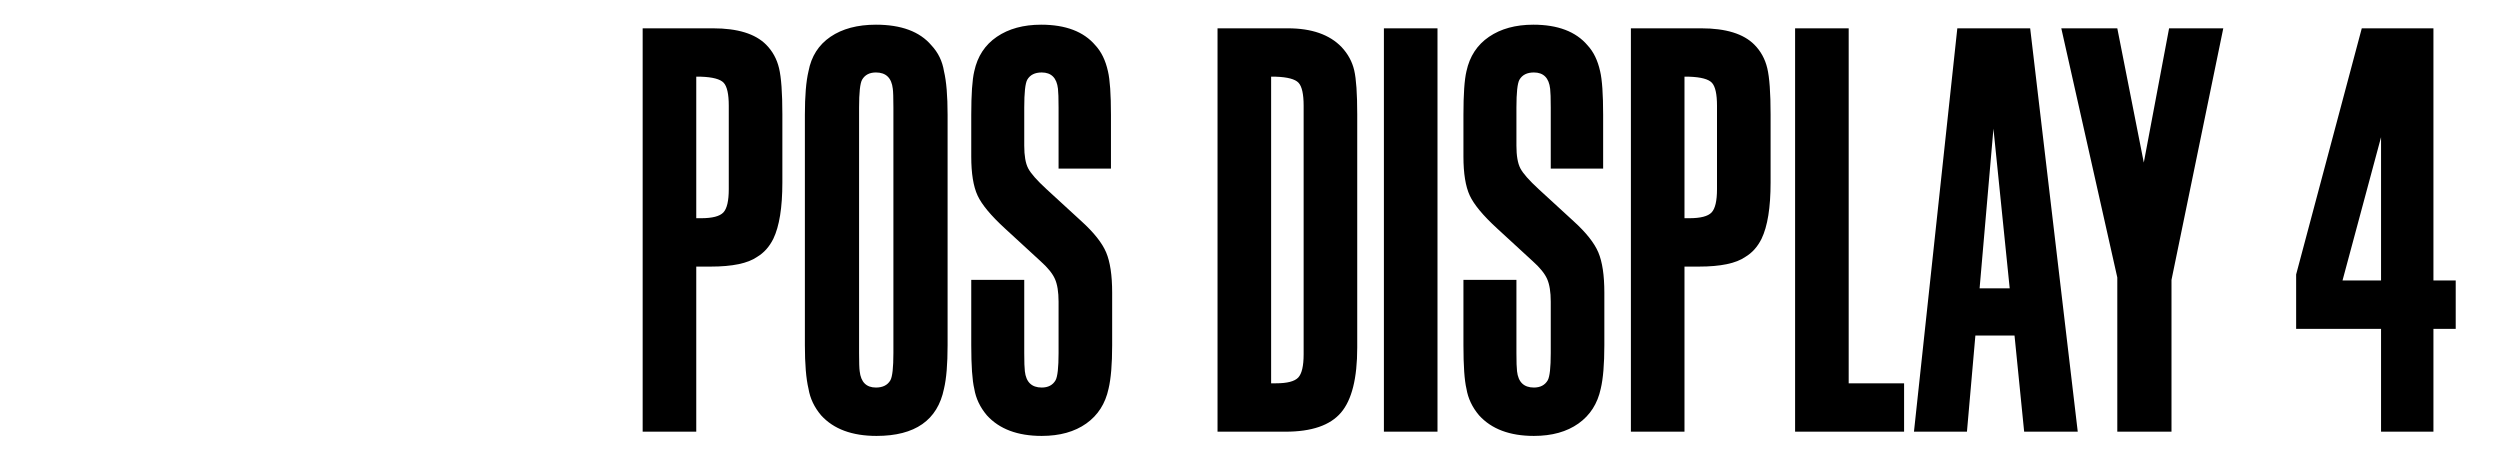<svg xmlns="http://www.w3.org/2000/svg" xmlns:xlink="http://www.w3.org/1999/xlink" preserveAspectRatio="xMidYMid" width="760" height="144" viewBox="0 0 760 144">
  <defs>
    <style>
      .cls-1 {
        fill: #fff;
      }

      .cls-2 {
        fill: #000;
        fill-rule: evenodd;
      }
    </style>
  </defs>
  <rect y="-1" width="760" height="145" class="cls-1"/>
  <path d="M739.764,99.979 L739.764,131.232 L723.838,131.232 L723.838,99.979 L698.027,99.979 L698.027,83.433 L717.980,8.609 L739.764,8.609 L739.764,85.271 L746.537,85.271 L746.537,99.979 L739.764,99.979 ZM723.838,41.701 L712.122,85.271 L723.838,85.271 L723.838,41.701 ZM660.134,131.232 L643.659,131.232 L643.659,84.352 L626.635,8.609 L643.659,8.609 L651.714,49.422 L659.402,8.609 L675.877,8.609 L660.134,85.088 L660.134,131.232 ZM615.343,131.232 L612.414,102.001 L600.515,102.001 L597.953,131.232 L581.844,131.232 L595.024,8.609 L617.174,8.609 L631.635,131.232 L615.343,131.232 ZM606.007,39.127 L601.797,87.661 L610.950,87.661 L606.007,39.127 ZM545.709,8.609 L562.001,8.609 L562.001,116.525 L578.843,116.525 L578.843,131.232 L545.709,131.232 L545.709,8.609 ZM530.572,78.102 C527.763,80.063 523.066,81.043 516.476,81.043 L512.083,81.043 L512.083,131.232 L495.791,131.232 L495.791,8.609 L517.209,8.609 C524.651,8.609 530.023,10.264 533.318,13.573 C535.268,15.535 536.581,17.925 537.253,20.743 C537.923,23.564 538.260,28.220 538.260,34.715 L538.260,55.489 C538.260,63.090 537.345,68.789 535.514,72.586 C534.293,75.039 532.645,76.878 530.572,78.102 ZM521.968,32.141 C521.968,28.588 521.448,26.258 520.412,25.155 C519.374,24.052 517.086,23.440 513.547,23.316 L512.083,23.316 L512.083,66.336 L513.547,66.336 C516.963,66.336 519.222,65.755 520.321,64.589 C521.419,63.426 521.968,61.067 521.968,57.511 L521.968,32.141 ZM479.849,128.750 C476.308,131.261 471.795,132.519 466.303,132.519 C458.981,132.519 453.426,130.436 449.645,126.268 C447.568,123.818 446.287,121.121 445.801,118.179 C445.188,115.605 444.885,111.193 444.885,104.943 L444.885,85.088 L460.994,85.088 L460.994,107.333 C460.994,110.030 461.054,111.868 461.177,112.848 C461.544,116.157 463.251,117.812 466.303,117.812 C468.254,117.812 469.658,117.076 470.513,115.605 C471.123,114.502 471.429,111.745 471.429,107.333 L471.429,91.706 C471.429,88.764 471.062,86.466 470.330,84.812 C469.598,83.157 468.134,81.350 465.937,79.388 L455.137,69.461 C450.863,65.540 448.089,62.199 446.807,59.442 C445.526,56.684 444.885,52.731 444.885,47.584 L444.885,34.899 C444.885,28.648 445.188,24.236 445.801,21.662 C446.776,17.129 449.064,13.636 452.665,11.183 C456.263,8.733 460.748,7.506 466.120,7.506 C473.562,7.506 479.054,9.591 482.595,13.757 C484.426,15.719 485.707,18.353 486.439,21.662 C487.049,24.236 487.355,28.648 487.355,34.899 L487.355,51.261 L471.429,51.261 L471.429,32.692 C471.429,29.874 471.366,27.976 471.246,26.993 C470.879,23.684 469.232,22.030 466.303,22.030 C464.226,22.030 462.762,22.765 461.910,24.236 C461.298,25.339 460.994,28.160 460.994,32.692 L460.994,44.275 C460.994,47.340 461.389,49.638 462.184,51.169 C462.976,52.703 464.839,54.817 467.767,57.511 L478.385,67.255 C482.166,70.688 484.669,73.844 485.890,76.723 C487.109,79.604 487.721,83.680 487.721,88.948 L487.721,104.943 C487.721,110.705 487.355,115.117 486.622,118.179 C485.644,122.715 483.387,126.240 479.849,128.750 ZM420.706,8.609 L436.998,8.609 L436.998,131.232 L420.706,131.232 L420.706,8.609 ZM390.814,131.232 L370.129,131.232 L370.129,8.609 L391.547,8.609 C398.746,8.609 404.178,10.511 407.839,14.308 C409.789,16.394 411.071,18.752 411.683,21.386 C412.292,24.023 412.598,28.464 412.598,34.715 L412.598,105.678 C412.598,114.994 410.951,121.580 407.656,125.441 C404.361,129.302 398.746,131.232 390.814,131.232 ZM396.306,32.141 C396.306,28.588 395.786,26.258 394.750,25.155 C393.712,24.052 391.424,23.440 387.885,23.316 L386.421,23.316 L386.421,116.525 L387.885,116.525 C391.301,116.525 393.560,115.944 394.659,114.778 C395.757,113.615 396.306,111.256 396.306,107.700 L396.306,32.141 ZM330.225,128.750 C326.684,131.261 322.171,132.519 316.679,132.519 C309.357,132.519 303.802,130.436 300.021,126.268 C297.944,123.818 296.663,121.121 296.177,118.179 C295.565,115.605 295.261,111.193 295.261,104.943 L295.261,85.088 L311.370,85.088 L311.370,107.333 C311.370,110.030 311.431,111.868 311.554,112.848 C311.920,116.157 313.627,117.812 316.679,117.812 C318.630,117.812 320.034,117.076 320.889,115.605 C321.499,114.502 321.805,111.745 321.805,107.333 L321.805,91.706 C321.805,88.764 321.439,86.466 320.706,84.812 C319.974,83.157 318.510,81.350 316.313,79.388 L305.513,69.461 C301.239,65.540 298.465,62.199 297.184,59.442 C295.902,56.684 295.261,52.731 295.261,47.584 L295.261,34.899 C295.261,28.648 295.565,24.236 296.177,21.662 C297.152,17.129 299.440,13.636 303.041,11.183 C306.640,8.733 311.124,7.506 316.496,7.506 C323.938,7.506 329.430,9.591 332.971,13.757 C334.802,15.719 336.083,18.353 336.815,21.662 C337.425,24.236 337.731,28.648 337.731,34.899 L337.731,51.261 L321.805,51.261 L321.805,32.692 C321.805,29.874 321.742,27.976 321.622,26.993 C321.256,23.684 319.608,22.030 316.679,22.030 C314.603,22.030 313.138,22.765 312.286,24.236 C311.674,25.339 311.370,28.160 311.370,32.692 L311.370,44.275 C311.370,47.340 311.765,49.638 312.560,51.169 C313.353,52.703 315.215,54.817 318.144,57.511 L328.761,67.255 C332.542,70.688 335.045,73.844 336.266,76.723 C337.485,79.604 338.097,83.680 338.097,88.948 L338.097,104.943 C338.097,110.705 337.731,115.117 336.998,118.179 C336.020,122.715 333.763,126.240 330.225,128.750 ZM266.468,132.519 C259.023,132.519 253.408,130.436 249.627,126.268 C247.550,123.818 246.269,121.121 245.783,118.179 C245.051,115.117 244.684,110.705 244.684,104.943 L244.684,34.899 C244.684,29.139 245.051,24.727 245.783,21.662 C246.635,17.129 248.863,13.636 252.464,11.183 C256.063,8.733 260.671,7.506 266.285,7.506 C273.974,7.506 279.586,9.591 283.127,13.757 C285.200,15.963 286.482,18.600 286.971,21.662 C287.703,24.727 288.069,29.139 288.069,34.899 L288.069,104.943 C288.069,110.705 287.703,115.117 286.971,118.179 C285.017,127.739 278.184,132.519 266.468,132.519 ZM271.594,32.692 C271.594,29.751 271.531,27.852 271.411,26.993 C271.045,23.684 269.334,22.030 266.285,22.030 C264.332,22.030 262.927,22.765 262.075,24.236 C261.463,25.339 261.160,28.160 261.160,32.692 L261.160,107.333 C261.160,110.153 261.220,111.992 261.343,112.848 C261.709,116.157 263.356,117.812 266.285,117.812 C268.359,117.812 269.823,117.076 270.679,115.605 C271.288,114.502 271.594,111.745 271.594,107.333 L271.594,32.692 ZM230.151,78.102 C227.342,80.063 222.646,81.043 216.056,81.043 L211.662,81.043 L211.662,131.232 L195.370,131.232 L195.370,8.609 L216.788,8.609 C224.230,8.609 229.602,10.264 232.897,13.573 C234.848,15.535 236.160,17.925 236.833,20.743 C237.502,23.564 237.839,28.220 237.839,34.715 L237.839,55.489 C237.839,63.090 236.924,68.789 235.094,72.586 C233.872,75.039 232.225,76.878 230.151,78.102 ZM221.547,32.141 C221.547,28.588 221.027,26.258 219.991,25.155 C218.953,24.052 216.665,23.440 213.127,23.316 L211.662,23.316 L211.662,66.336 L213.127,66.336 C216.542,66.336 218.801,65.755 219.900,64.589 C220.998,63.426 221.547,61.067 221.547,57.511 L221.547,32.141 Z" class="cls-2"/>
</svg>
